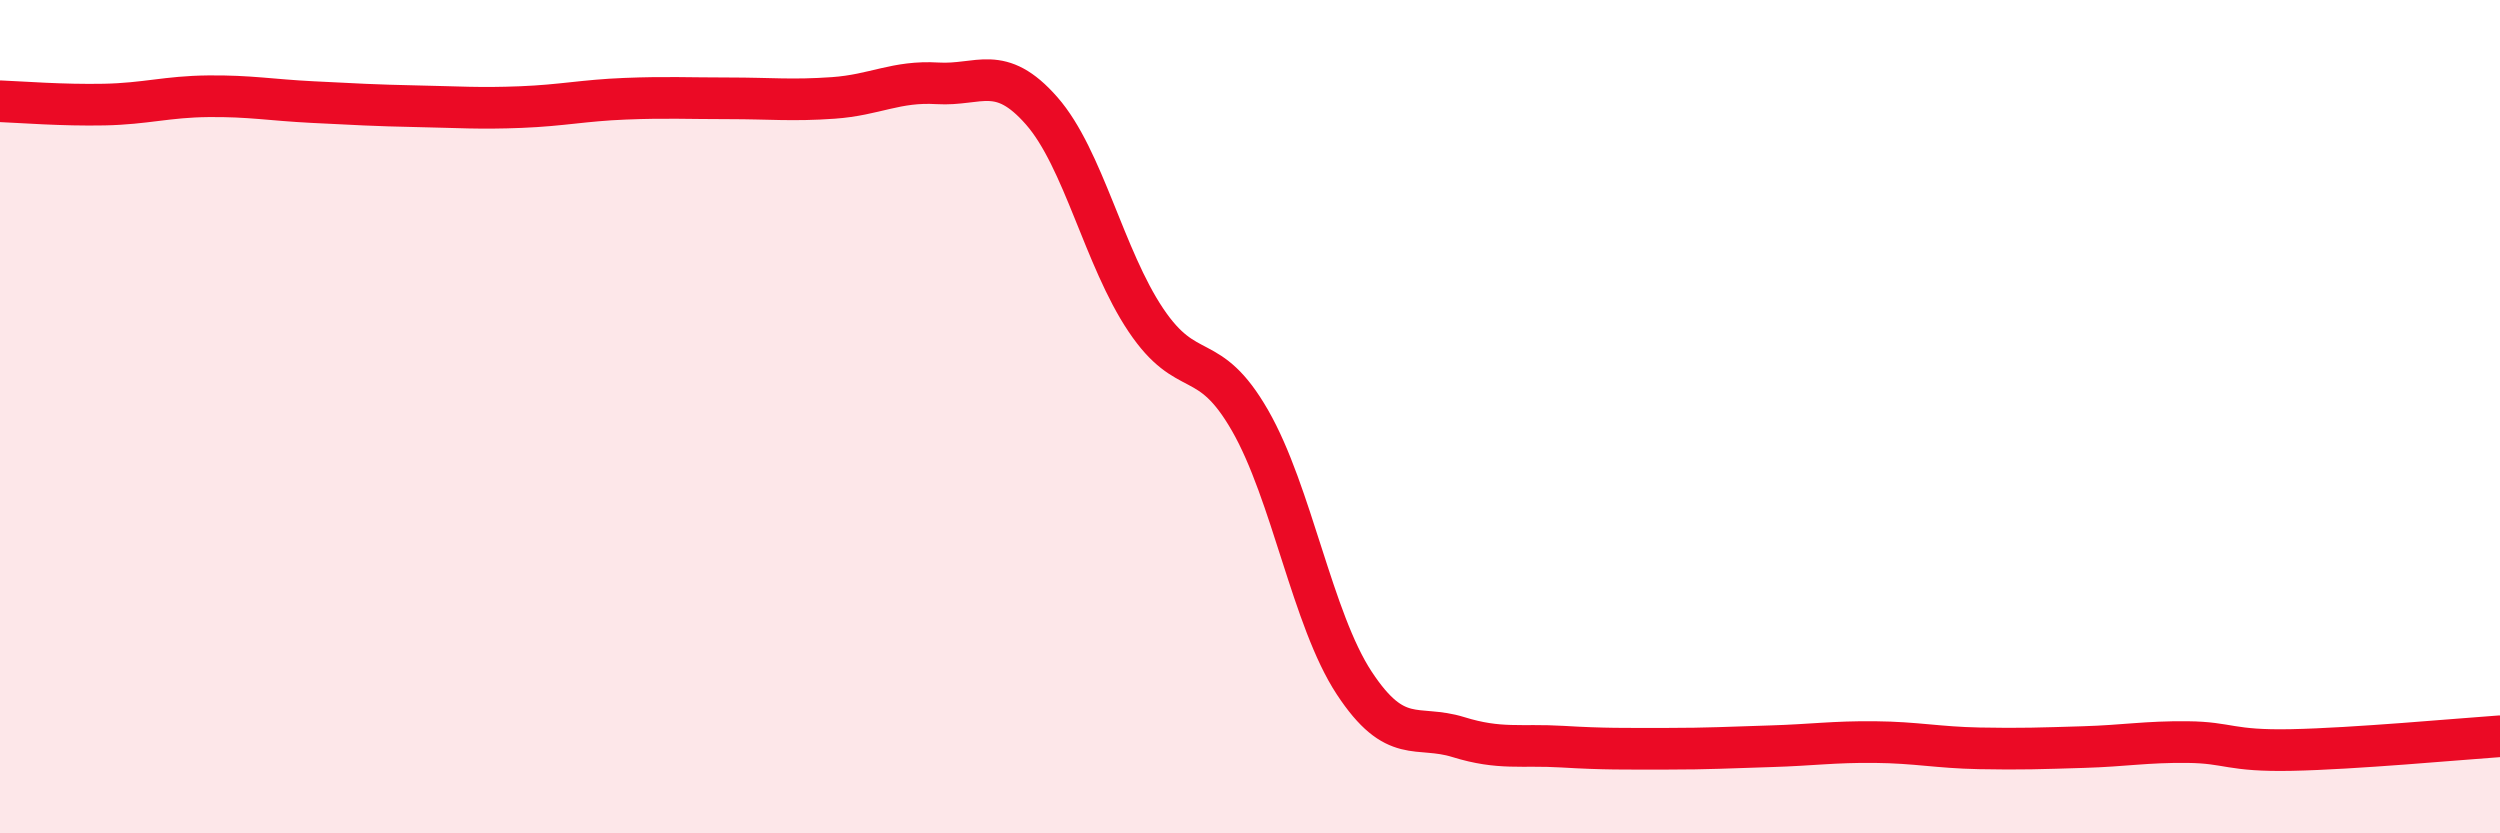 
    <svg width="60" height="20" viewBox="0 0 60 20" xmlns="http://www.w3.org/2000/svg">
      <path
        d="M 0,2.43 C 0.5,2.45 1.5,2.53 2.5,2.51 C 3.5,2.49 4,2.32 5,2.31 C 6,2.3 6.5,2.4 7.5,2.45 C 8.5,2.5 9,2.53 10,2.55 C 11,2.57 11.5,2.61 12.5,2.57 C 13.5,2.53 14,2.41 15,2.37 C 16,2.33 16.5,2.36 17.5,2.36 C 18.5,2.36 19,2.42 20,2.35 C 21,2.28 21.5,1.94 22.5,2 C 23.5,2.06 24,1.52 25,2.66 C 26,3.8 26.5,6.19 27.5,7.68 C 28.5,9.17 29,8.35 30,10.09 C 31,11.83 31.5,14.87 32.5,16.39 C 33.5,17.91 34,17.38 35,17.69 C 36,18 36.5,17.86 37.5,17.92 C 38.5,17.98 39,17.97 40,17.97 C 41,17.97 41.5,17.94 42.5,17.91 C 43.5,17.88 44,17.8 45,17.81 C 46,17.82 46.5,17.94 47.5,17.96 C 48.5,17.98 49,17.96 50,17.93 C 51,17.9 51.5,17.8 52.5,17.81 C 53.5,17.82 53.5,18.03 55,18 C 56.5,17.97 59,17.74 60,17.67L60 20L0 20Z"
        fill="#EB0A25"
        opacity="0.1"
        stroke-linecap="round"
        stroke-linejoin="round"
      />
      <path
        d="M 0,2.43 C 0.5,2.45 1.5,2.53 2.5,2.51 C 3.5,2.49 4,2.32 5,2.31 C 6,2.3 6.5,2.4 7.5,2.45 C 8.5,2.5 9,2.53 10,2.55 C 11,2.57 11.5,2.61 12.5,2.57 C 13.5,2.53 14,2.41 15,2.37 C 16,2.33 16.5,2.36 17.5,2.36 C 18.5,2.36 19,2.42 20,2.35 C 21,2.28 21.5,1.94 22.5,2 C 23.5,2.06 24,1.52 25,2.66 C 26,3.8 26.5,6.19 27.5,7.68 C 28.5,9.17 29,8.35 30,10.09 C 31,11.83 31.5,14.87 32.5,16.39 C 33.5,17.91 34,17.38 35,17.69 C 36,18 36.5,17.86 37.5,17.92 C 38.5,17.98 39,17.97 40,17.97 C 41,17.97 41.5,17.94 42.5,17.91 C 43.5,17.88 44,17.8 45,17.81 C 46,17.82 46.5,17.94 47.5,17.96 C 48.5,17.98 49,17.96 50,17.93 C 51,17.9 51.5,17.8 52.5,17.81 C 53.5,17.82 53.5,18.03 55,18 C 56.5,17.97 59,17.74 60,17.67"
        stroke="#EB0A25"
        stroke-width="1"
        fill="none"
        stroke-linecap="round"
        stroke-linejoin="round"
      />
    </svg>
  